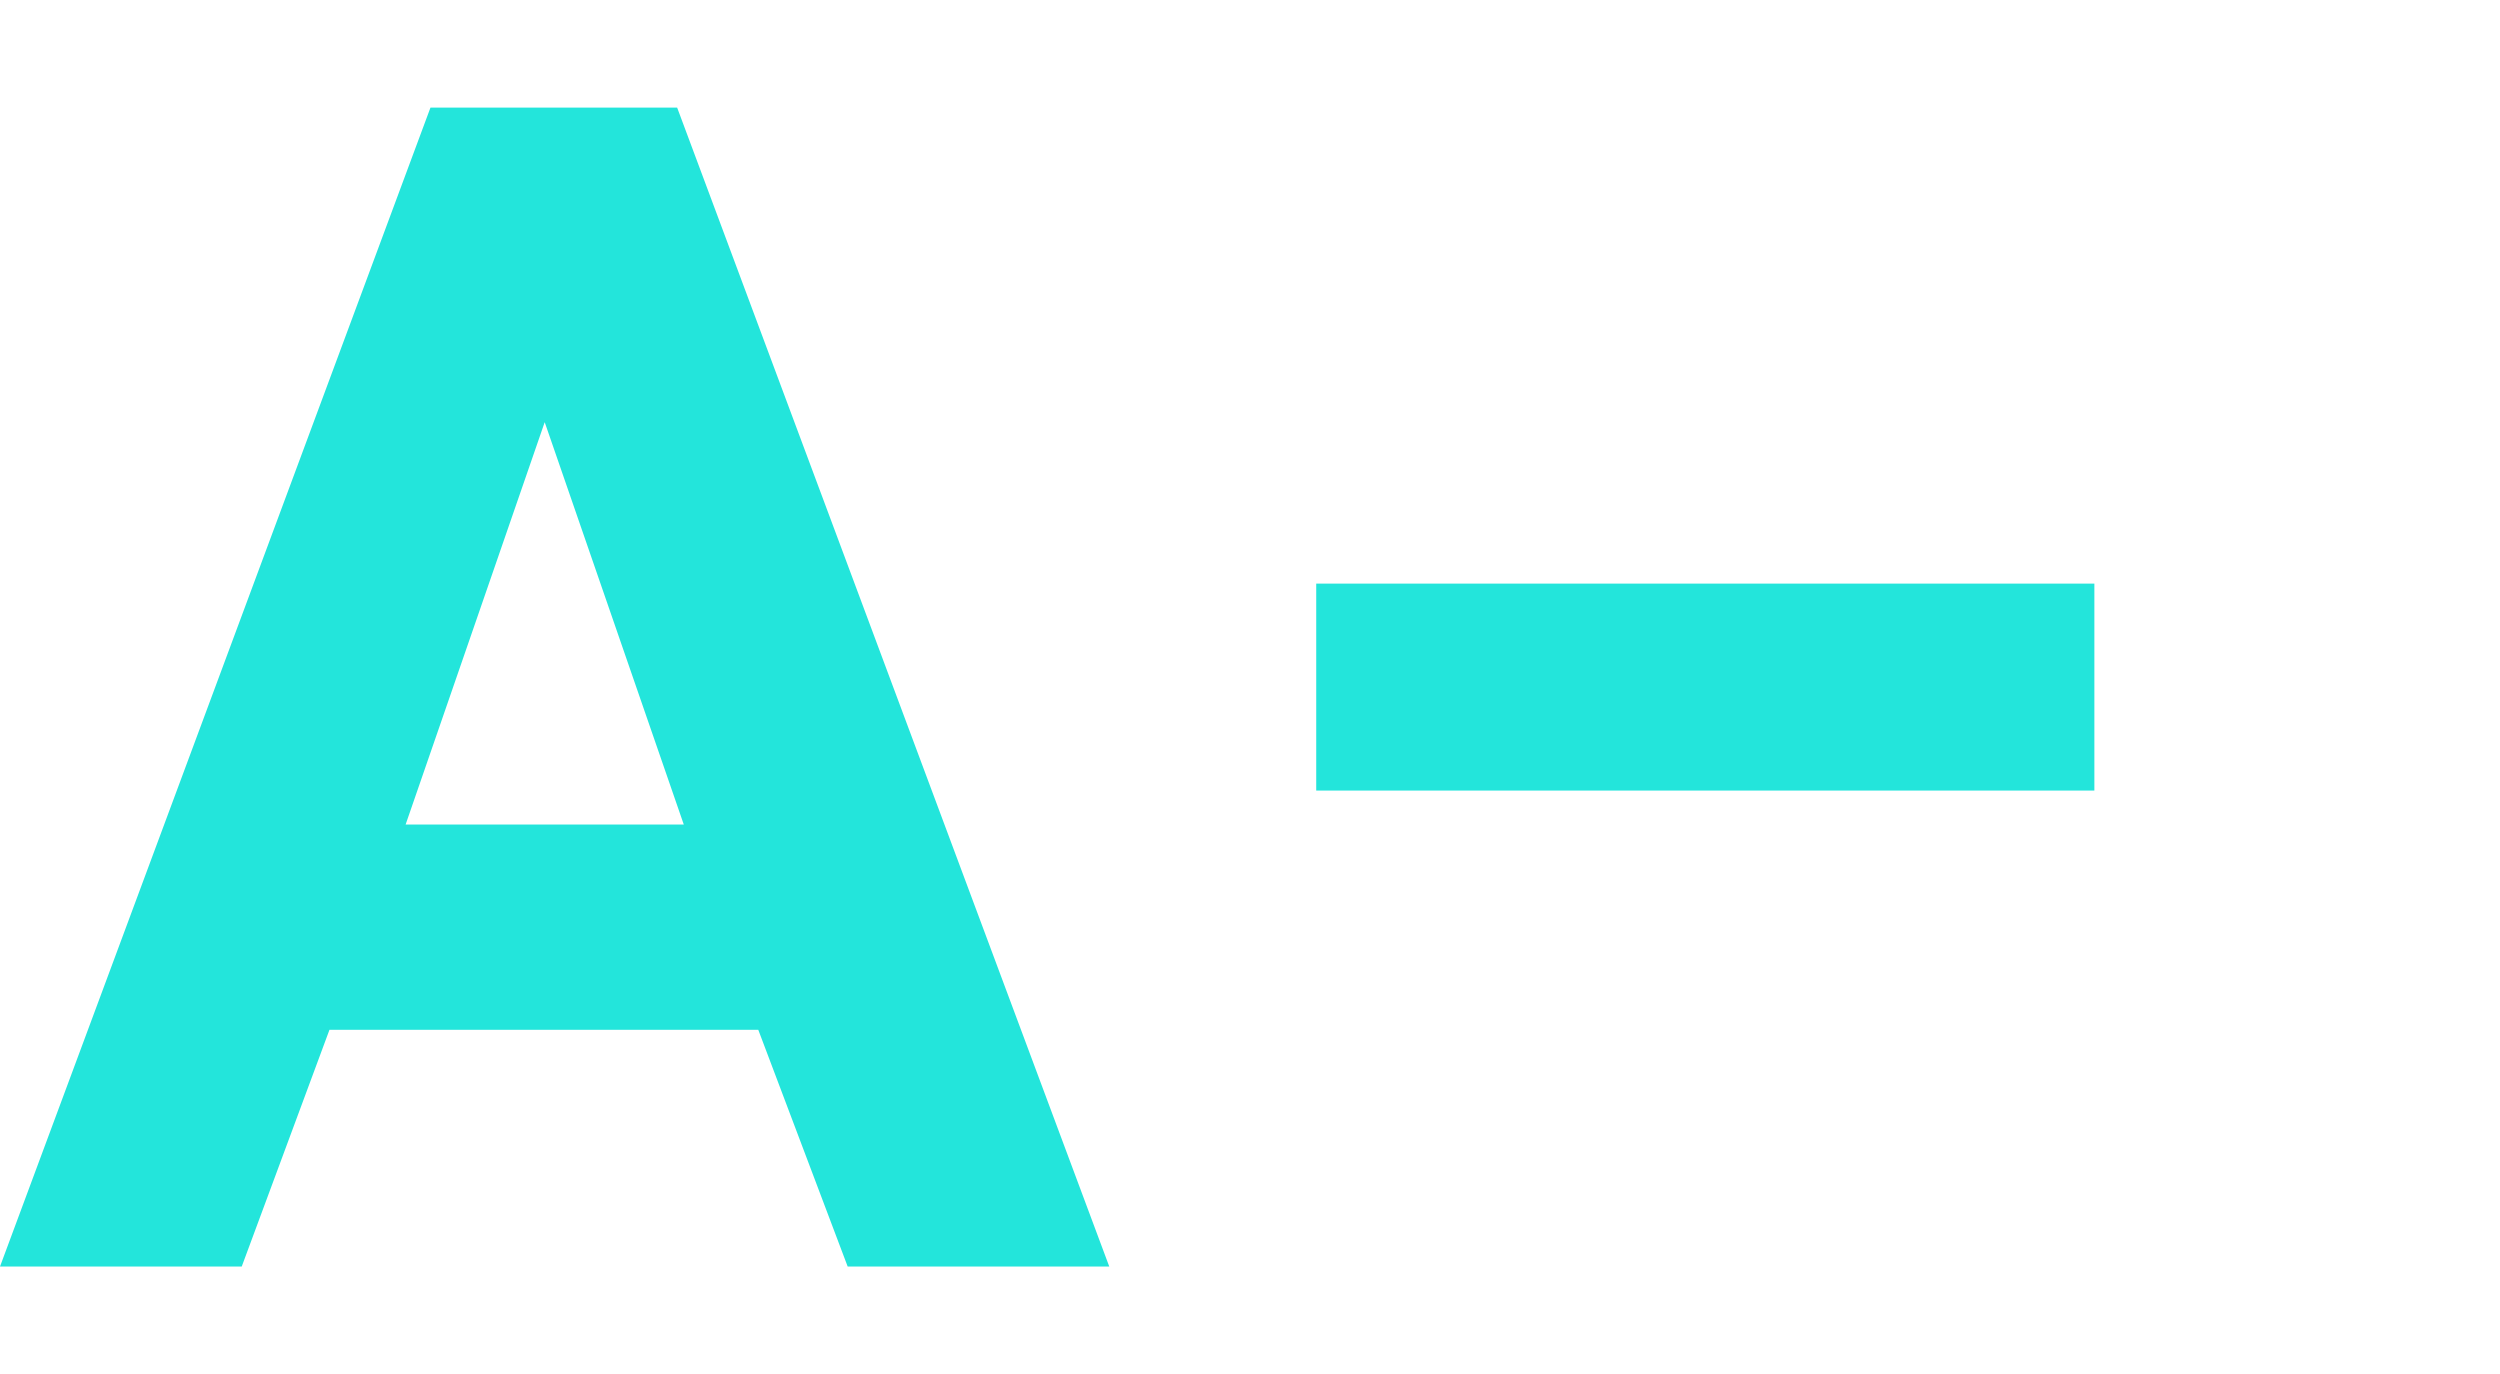 <svg xmlns="http://www.w3.org/2000/svg" width="604" height="332" viewBox="0 0 604 332" fill="none"><path d="M318 191V141H506V191H318Z" fill="#23E5DB"></path><path d="M0 306L104 26H163.6L268 306H204.8L183.2 248.8H79.6L58.4 306H0ZM98 199.2H165.2L131.6 102L98 199.2Z" fill="#23E5DB"></path></svg>